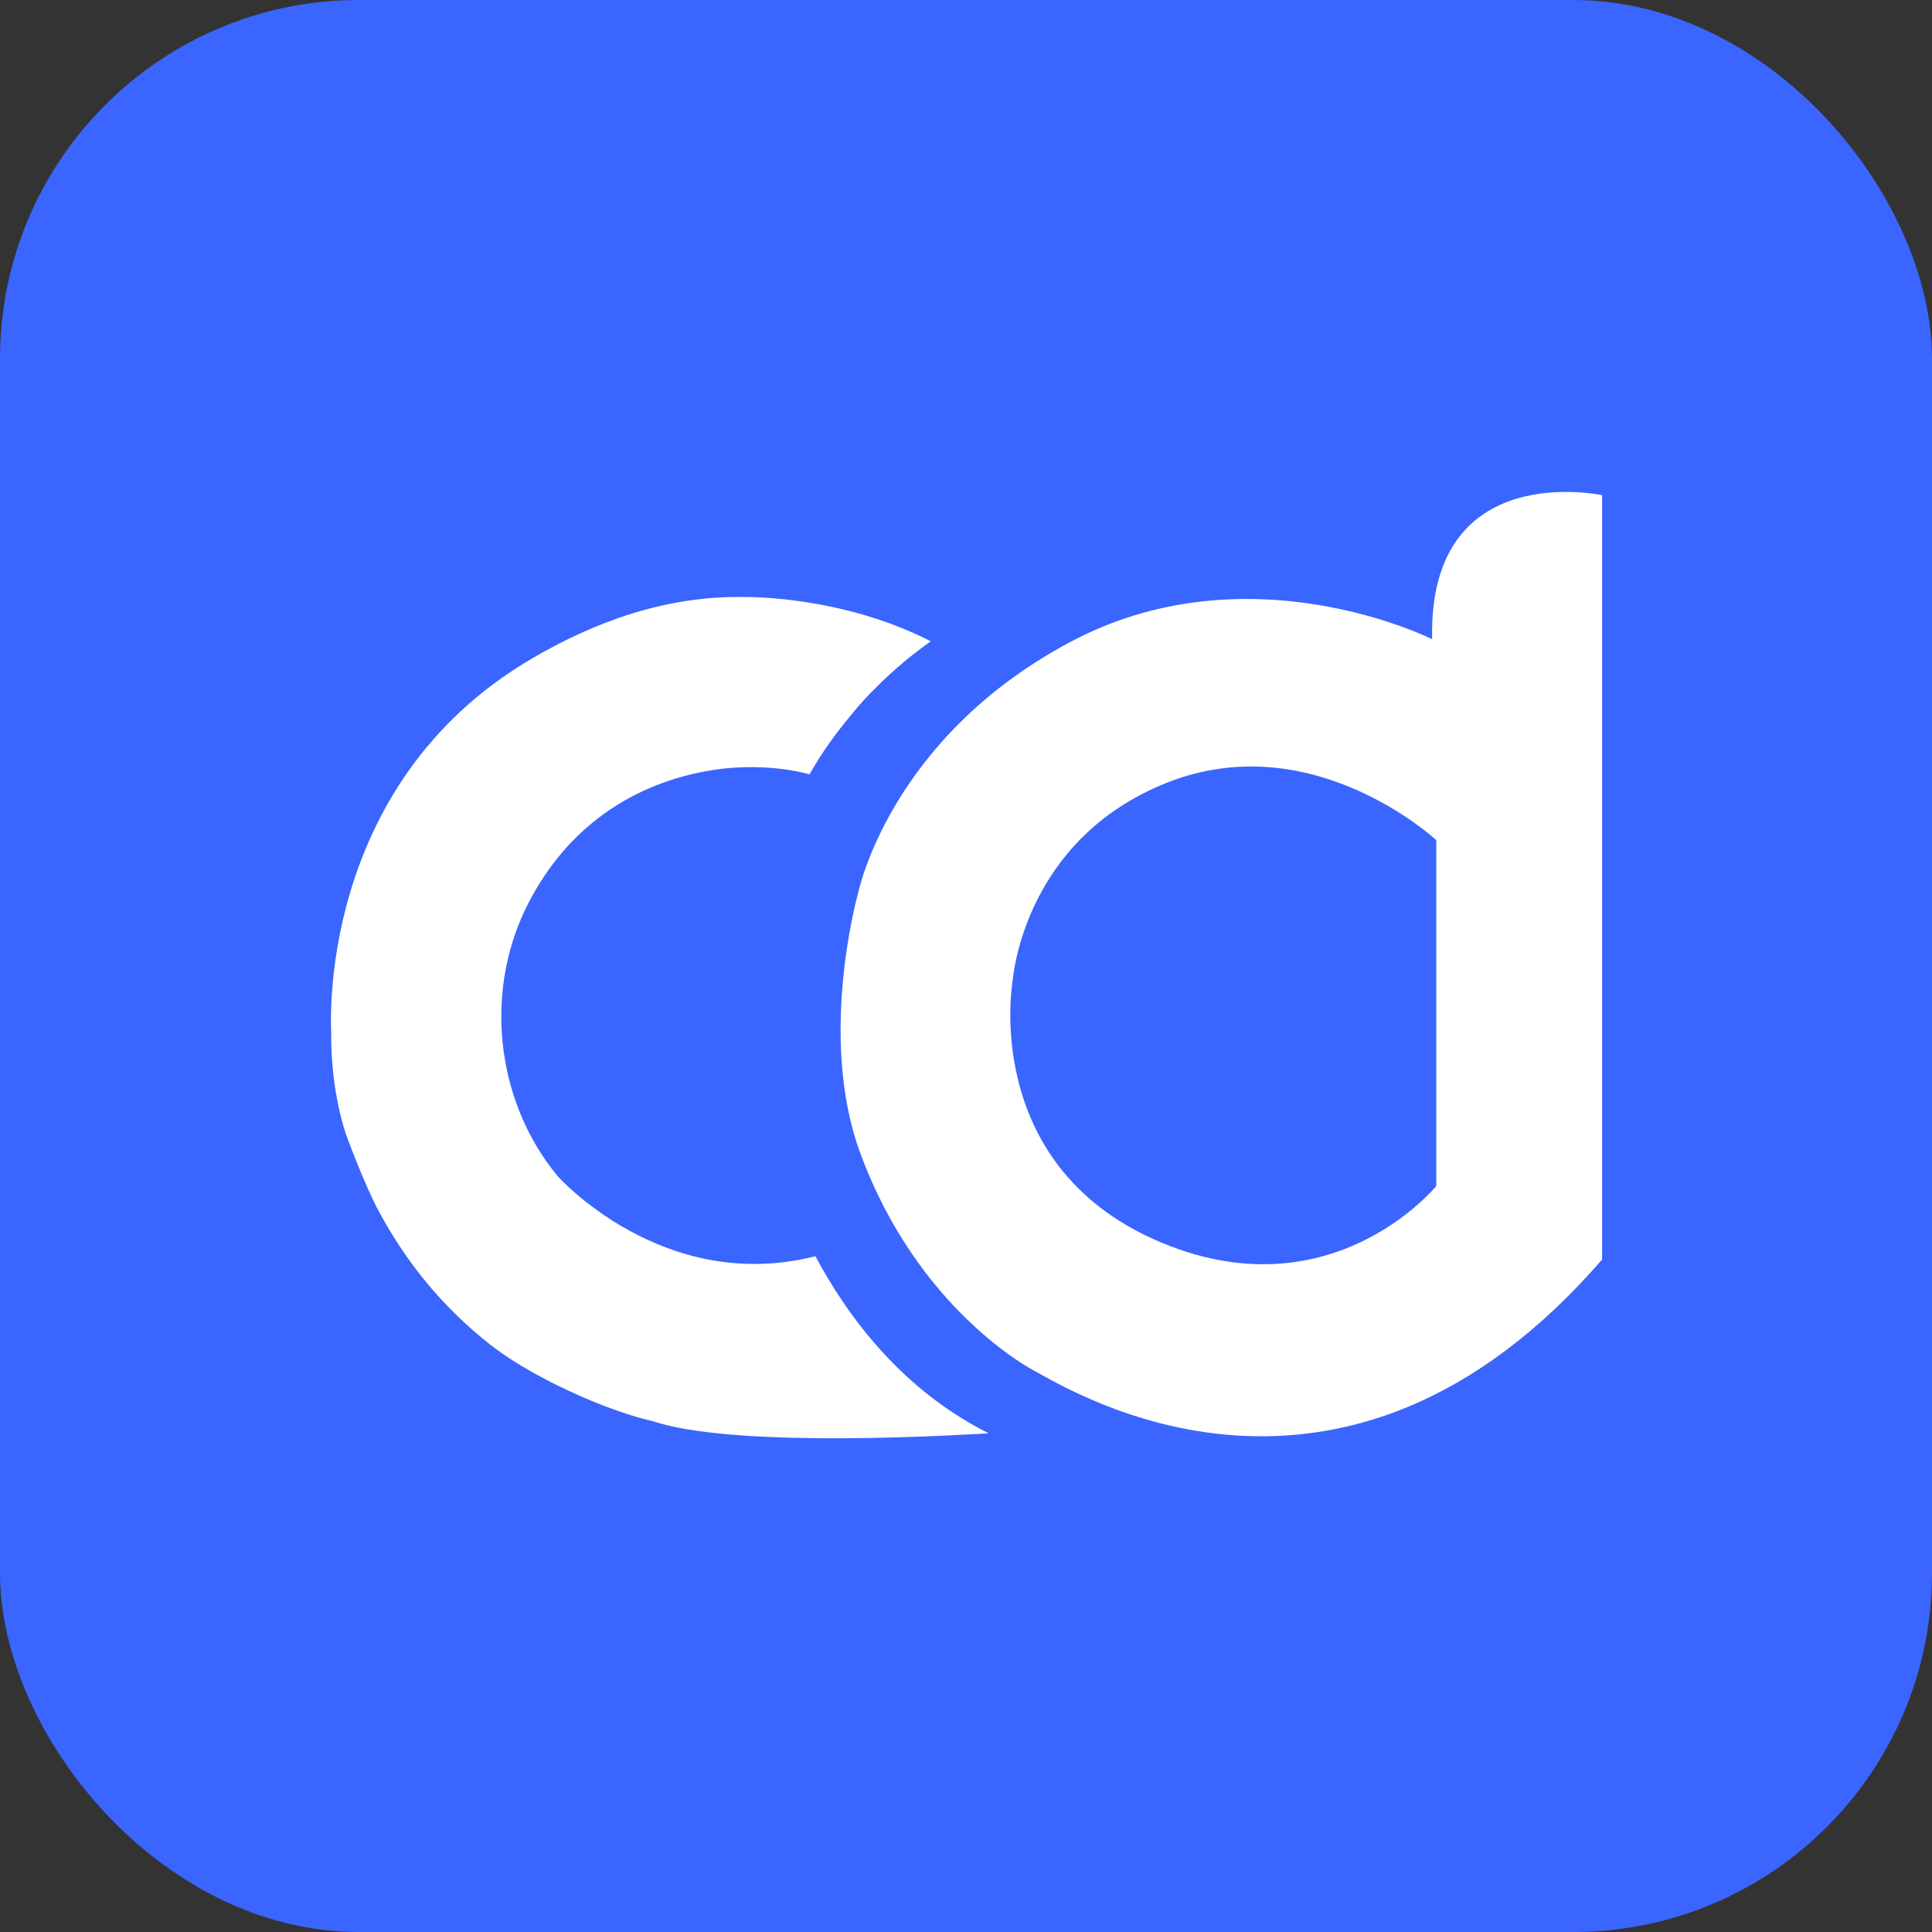 <svg width="70" height="70" viewBox="0 0 70 70" fill="none" xmlns="http://www.w3.org/2000/svg">
<rect x="0" y="0" width="70" height="70" fill="#333333" stroke="none"/>
<rect width="70" height="70" rx="13" fill="#3A65FF"/>
<path d="M51.889 23.16C51.889 23.16 45.186 19.782 38.685 23.31C32.185 26.817 31.084 32.387 31.084 32.387C31.084 32.387 29.63 37.54 31.148 41.72C33.243 47.482 37.434 49.642 37.434 49.642C38.867 50.422 48.629 56.505 58.048 45.633V17.943C58.059 17.943 51.74 16.564 51.889 23.16ZM52.039 42.971C52.039 42.971 48.18 47.717 41.861 44.927C35.542 42.126 36.686 35.572 36.686 35.572C36.686 35.572 37.017 30.441 42.288 28.356C47.559 26.271 52.039 30.441 52.039 30.441V42.971Z" fill="white"/>
<path d="M19.28 23.856C21.525 22.541 24.134 21.568 27.01 21.632C27.01 21.632 30.474 21.568 33.724 23.235C33.029 23.727 32.377 24.273 31.768 24.882C31.447 25.192 31.148 25.523 30.87 25.866C30.271 26.582 29.79 27.245 29.33 28.057C28.453 27.811 26.892 27.64 25.267 28.004C23.15 28.463 20.798 29.693 19.259 32.505C17.462 35.776 17.944 39.881 20.2 42.608C20.2 42.608 24.016 46.916 29.544 45.515C30.998 48.231 33.051 50.54 35.82 51.93C34.943 51.983 26.946 52.486 23.824 51.545C23.738 51.513 23.642 51.492 23.557 51.47C23.289 51.406 22.594 51.224 21.611 50.829C20.435 50.358 18.82 49.557 17.74 48.701C15.474 46.916 14.319 44.97 13.742 43.922C13.175 42.864 12.544 41.121 12.544 41.121C12.544 41.121 11.978 39.593 11.999 37.39C12.01 37.39 11.379 28.474 19.28 23.856Z" fill="white"/>
</svg>
